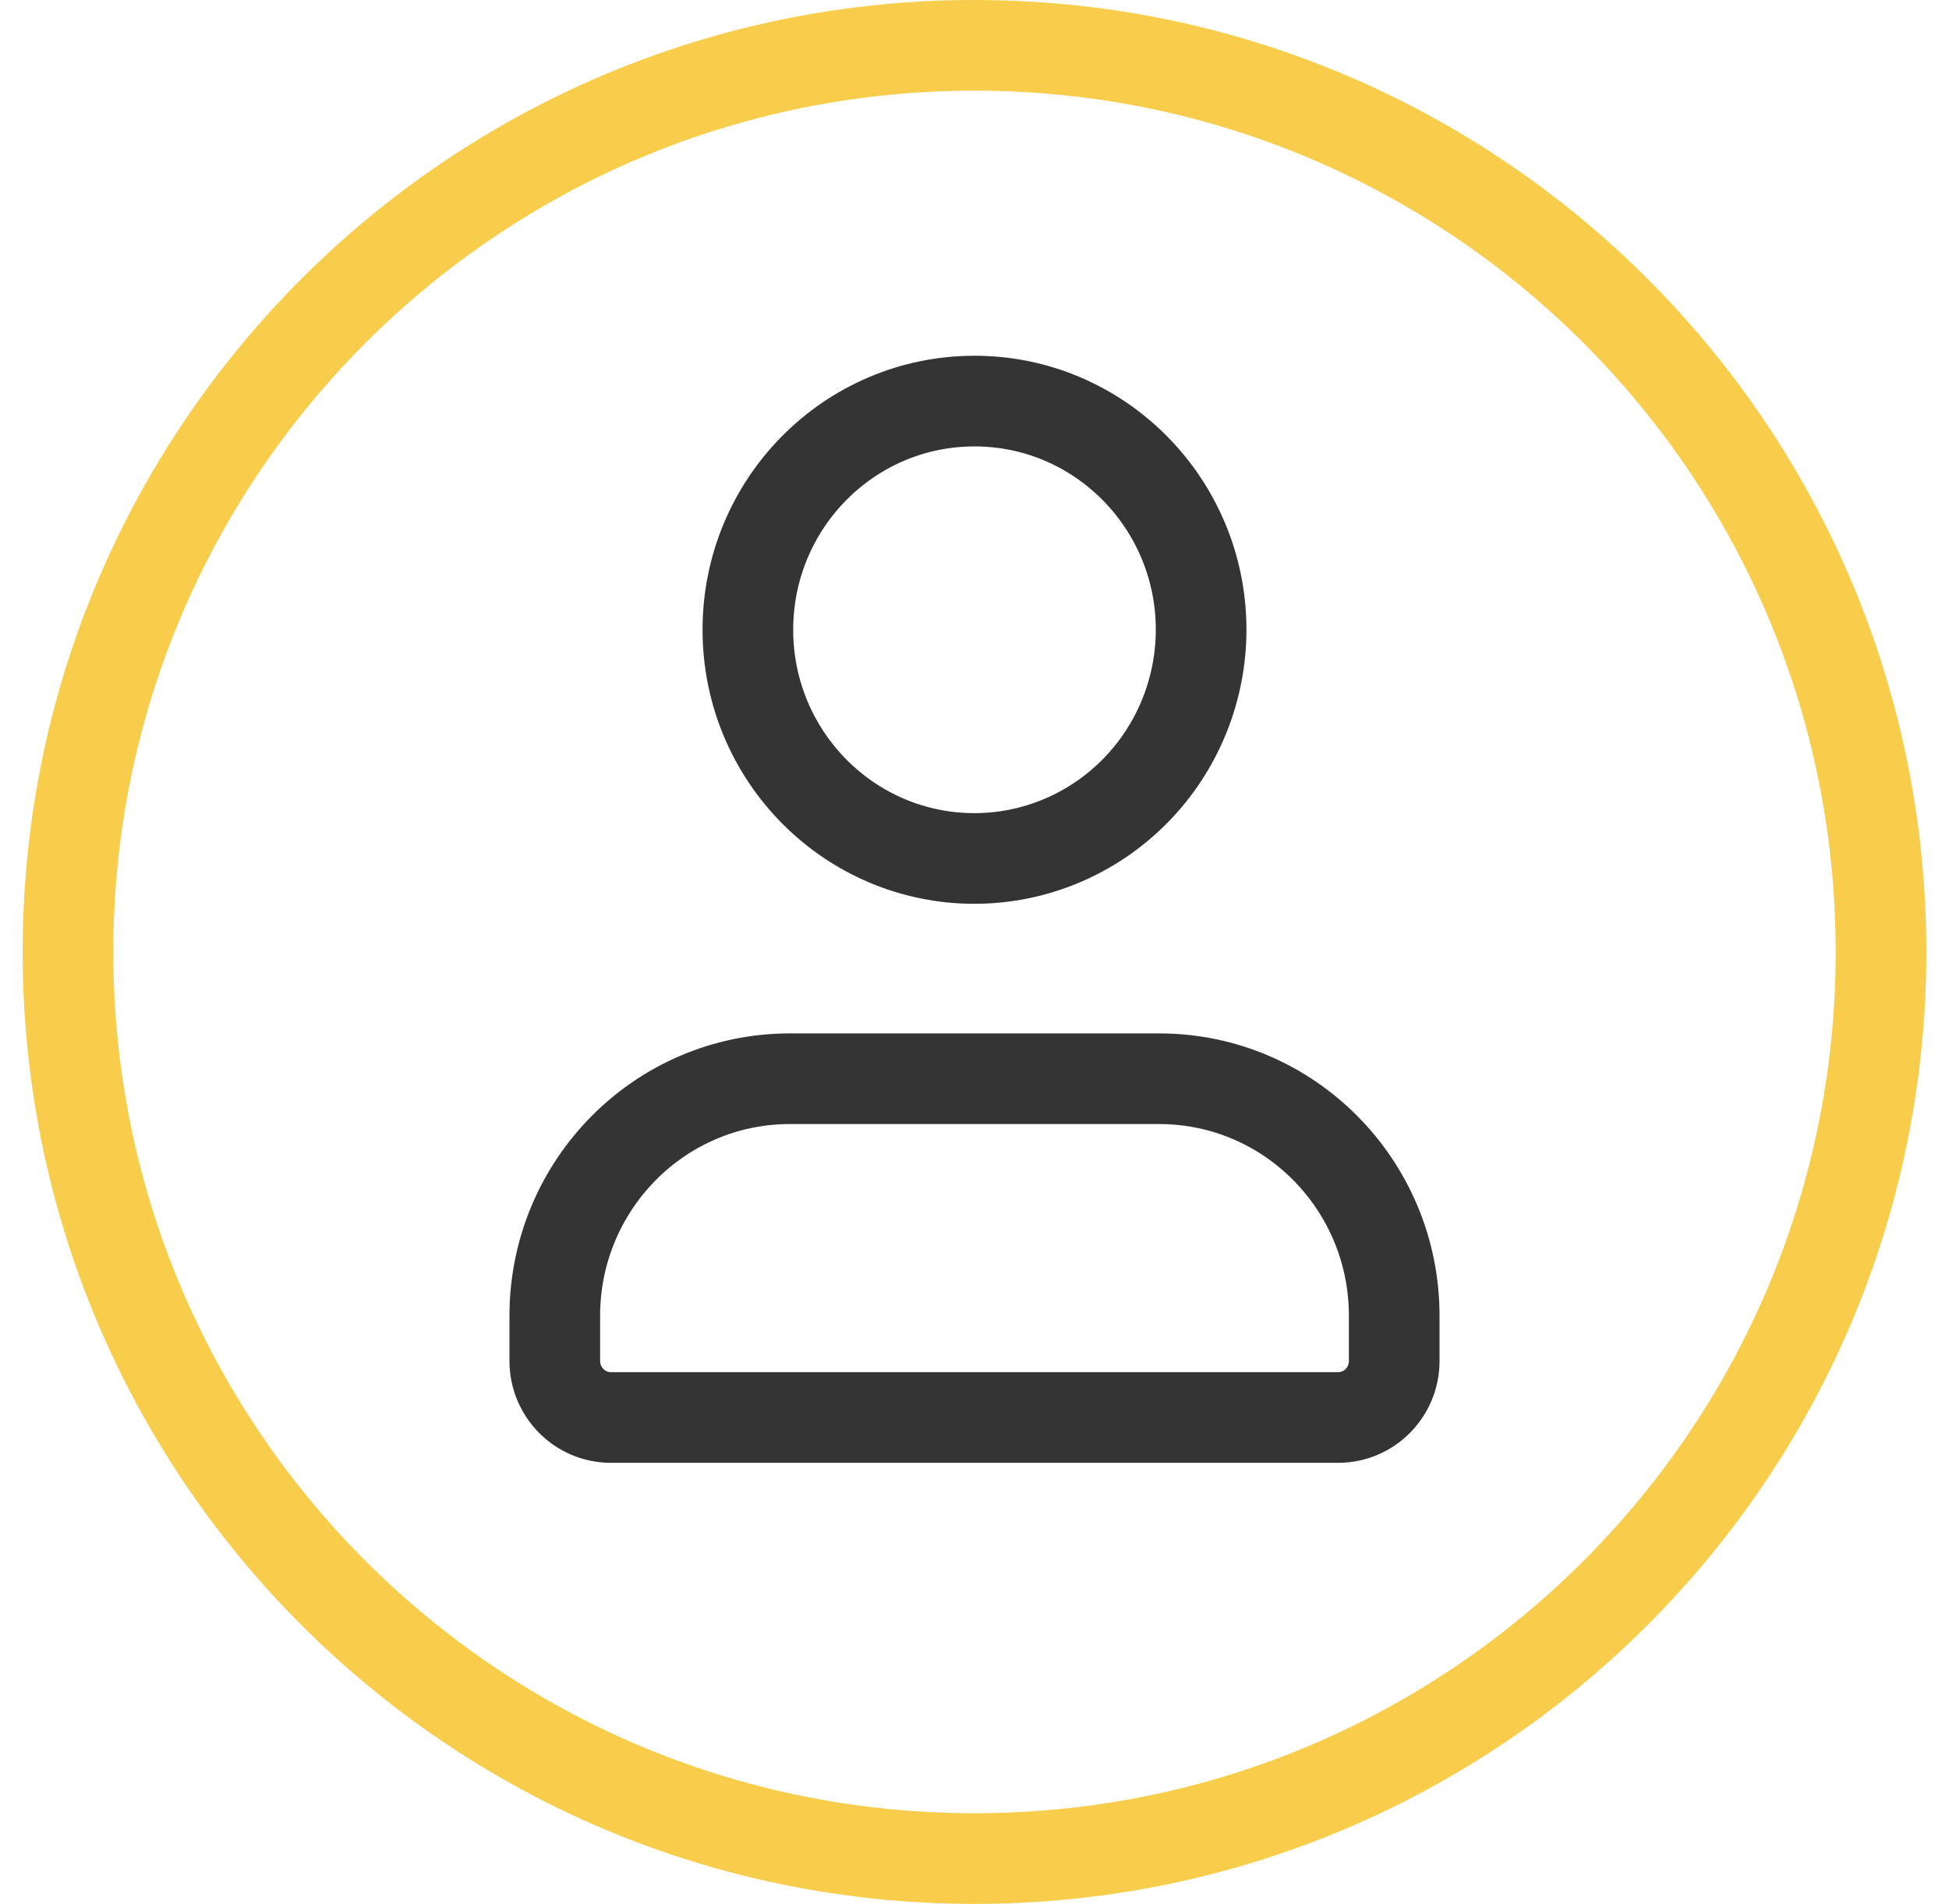 <svg width="43" height="42" viewBox="0 0 43 42" fill="none" xmlns="http://www.w3.org/2000/svg">
<path fill-rule="evenodd" clip-rule="evenodd" d="M21.5 41C32.546 41 41.5 32.046 41.5 21C41.5 9.954 32.546 1 21.5 1C10.454 1 1.5 9.954 1.5 21C1.5 32.046 10.454 41 21.5 41Z" stroke="#F9CD4C" stroke-width="2" stroke-linecap="round" stroke-linejoin="round"/>
<path fill-rule="evenodd" clip-rule="evenodd" d="M29.525 31.27H13.476C12.794 31.269 12.242 30.712 12.24 30.024V29.012C12.249 26.135 14.559 23.804 17.411 23.797H25.589C28.441 23.804 30.752 26.135 30.76 29.012V30.024C30.759 30.712 30.206 31.269 29.525 31.27Z" stroke="#343434" stroke-width="2" stroke-linecap="round" stroke-linejoin="round"/>
<path fill-rule="evenodd" clip-rule="evenodd" d="M21.5 18.938C18.741 18.938 16.504 16.683 16.5 13.9C16.496 11.116 18.728 8.855 21.487 8.848C24.245 8.841 26.489 11.089 26.5 13.873C26.504 15.214 25.979 16.502 25.041 17.452C24.103 18.402 22.829 18.937 21.5 18.938V18.938Z" stroke="#343434" stroke-width="2" stroke-linecap="round" stroke-linejoin="round"/>
</svg>
